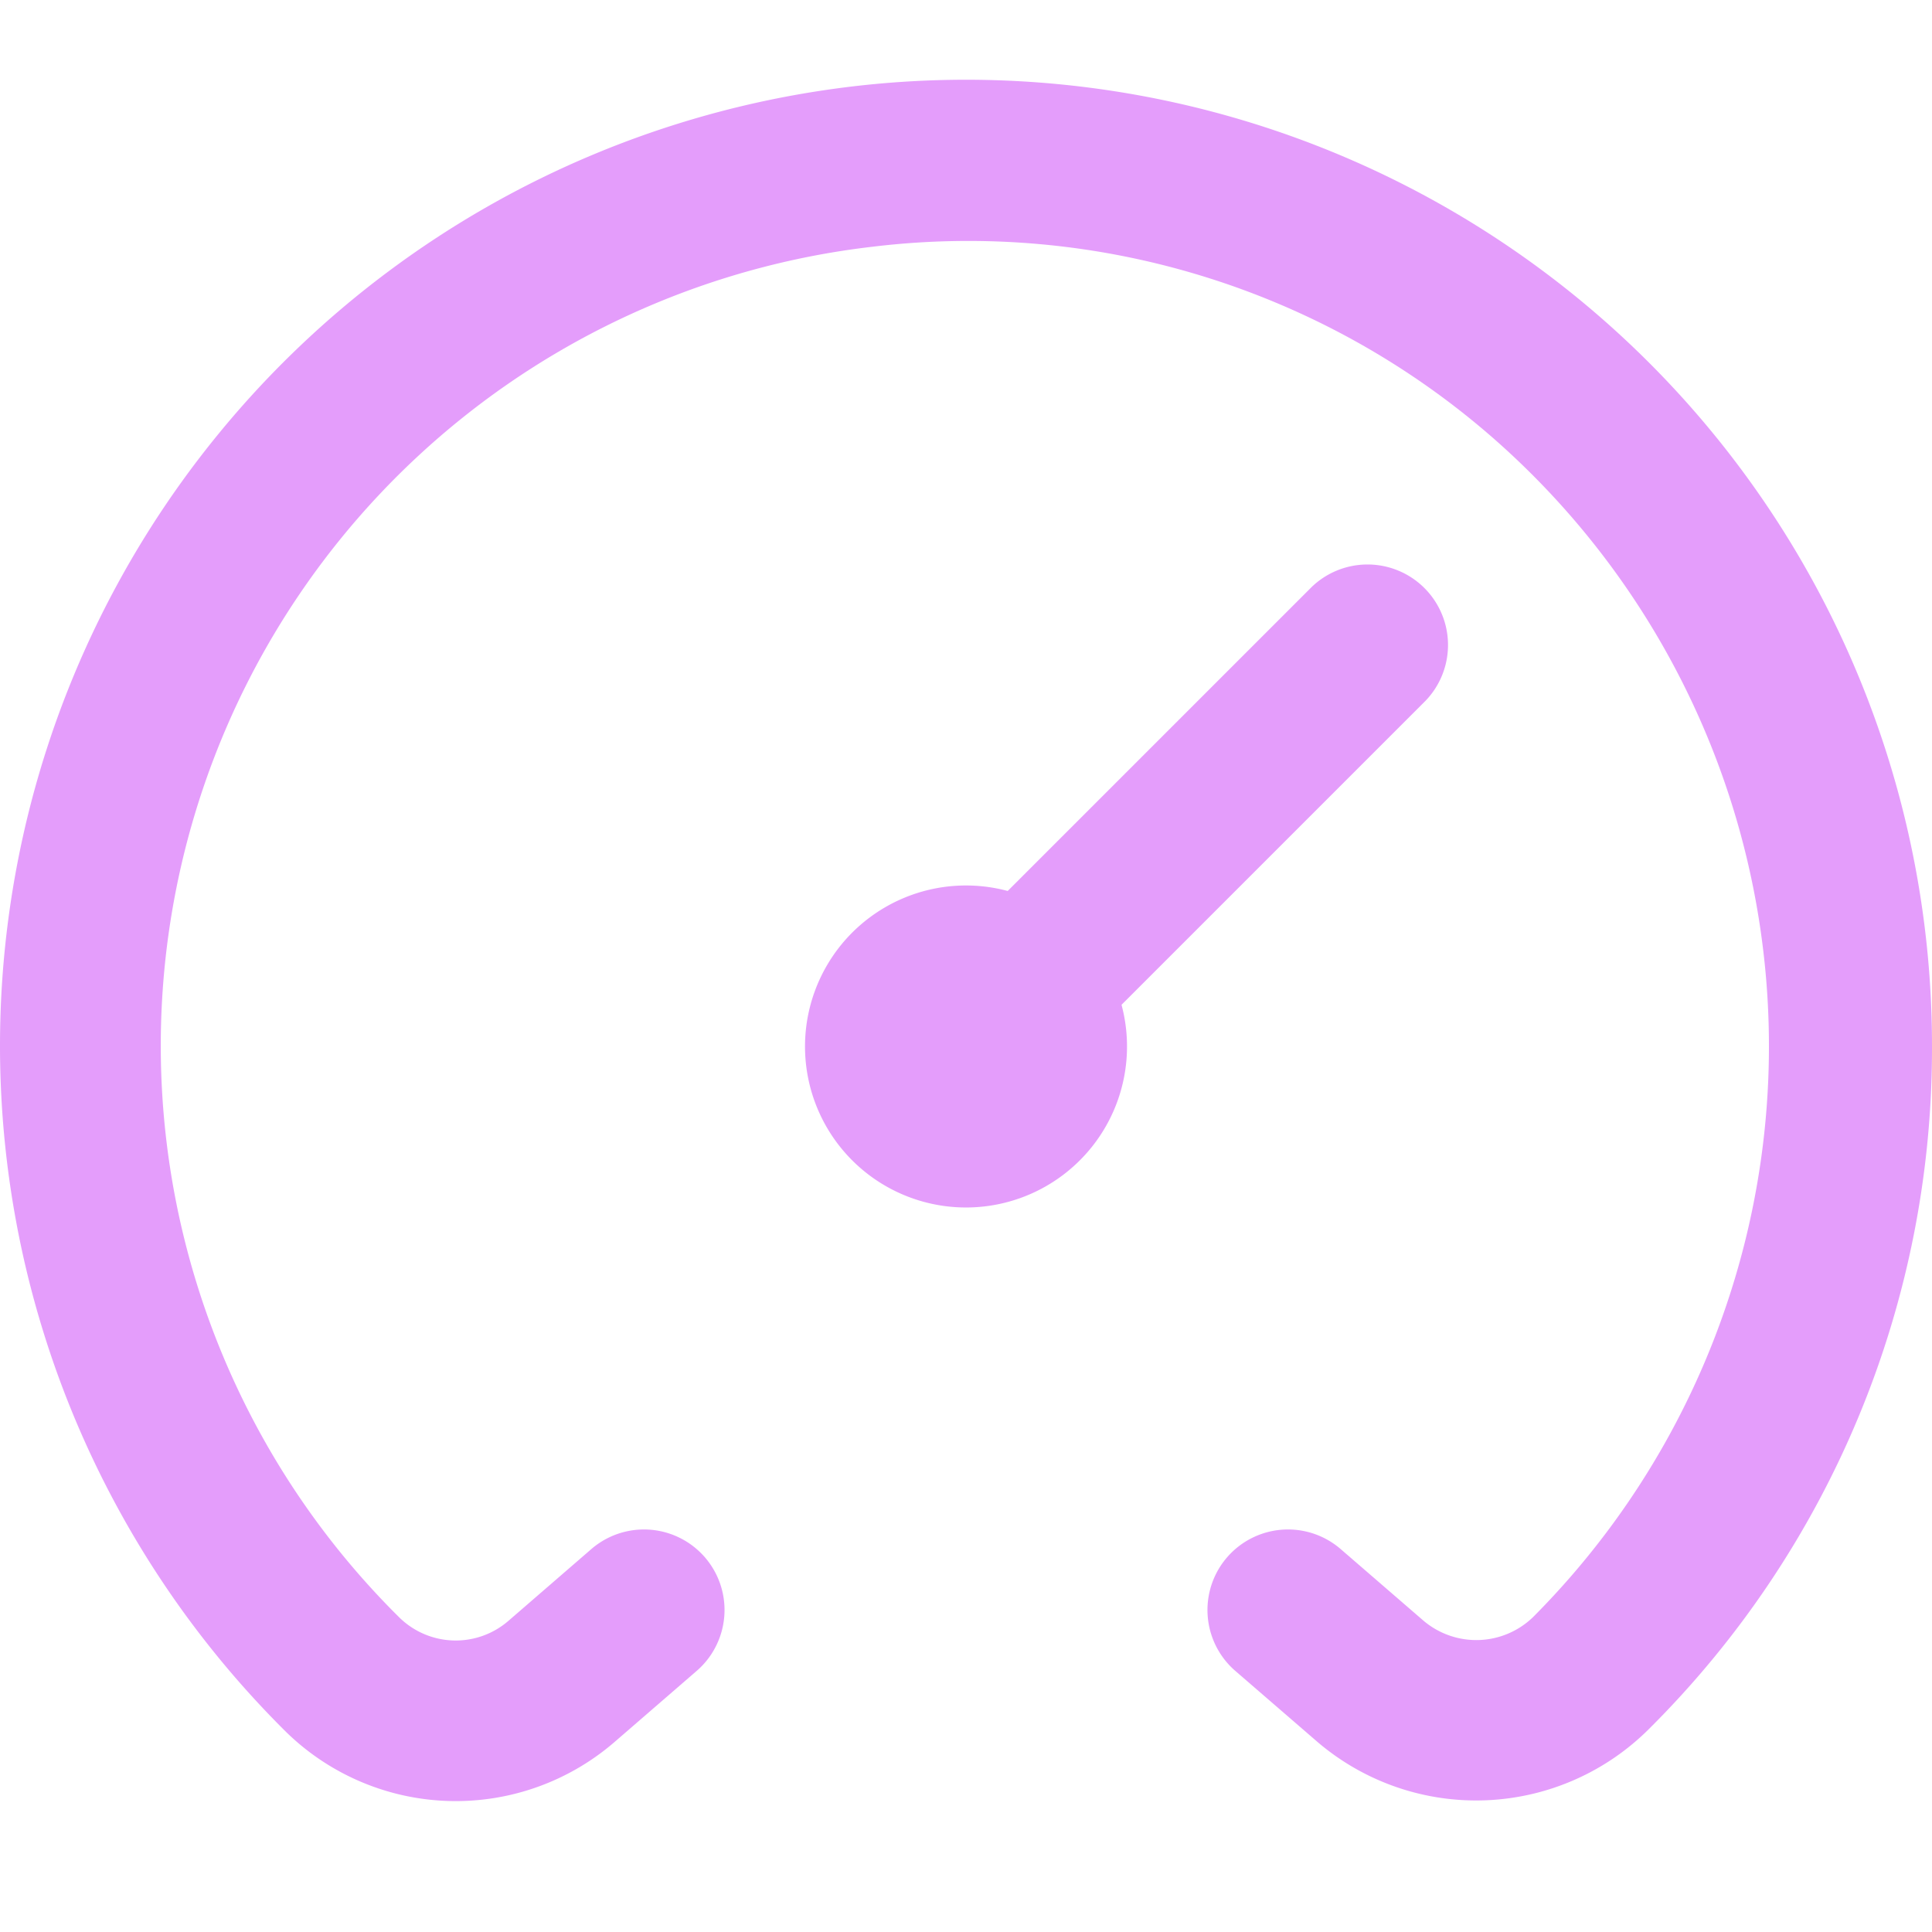 <?xml version="1.0" encoding="UTF-8"?>
<svg xmlns="http://www.w3.org/2000/svg" id="Layer_1" data-name="Layer 1" viewBox="0 0 24 24" width="512" height="512"  fill="url(#svgicon-gr)">
<linearGradient xmlns="http://www.w3.org/2000/svg" id="svgicon-gr" gradientTransform="rotate(180)">
	<stop offset="0" stop-color="#e49dfb"/>
      <stop offset="1" stop-color="#b900f5"/>
</linearGradient><path d="M24,13a11.914,11.914,0,0,1-3.508,8.47,3.037,3.037,0,0,1-4.12.174l-1.026-.887a1,1,0,0,1,1.308-1.514l1.027.888a1.014,1.014,0,0,0,1.395-.075,10.044,10.044,0,0,0-.414-14.513,9.9,9.9,0,0,0-7.823-2.478A9.992,9.992,0,0,0,4.962,20.094a1,1,0,0,0,1.357.038l1.027-.889a1,1,0,0,1,1.308,1.514l-1.026.888a3.016,3.016,0,0,1-4.073-.129A12,12,0,1,1,24,13ZM17.707,8.707a1,1,0,0,0-1.414-1.414l-3.775,3.775a2,2,0,1,0,1.414,1.414Z"/></svg>
